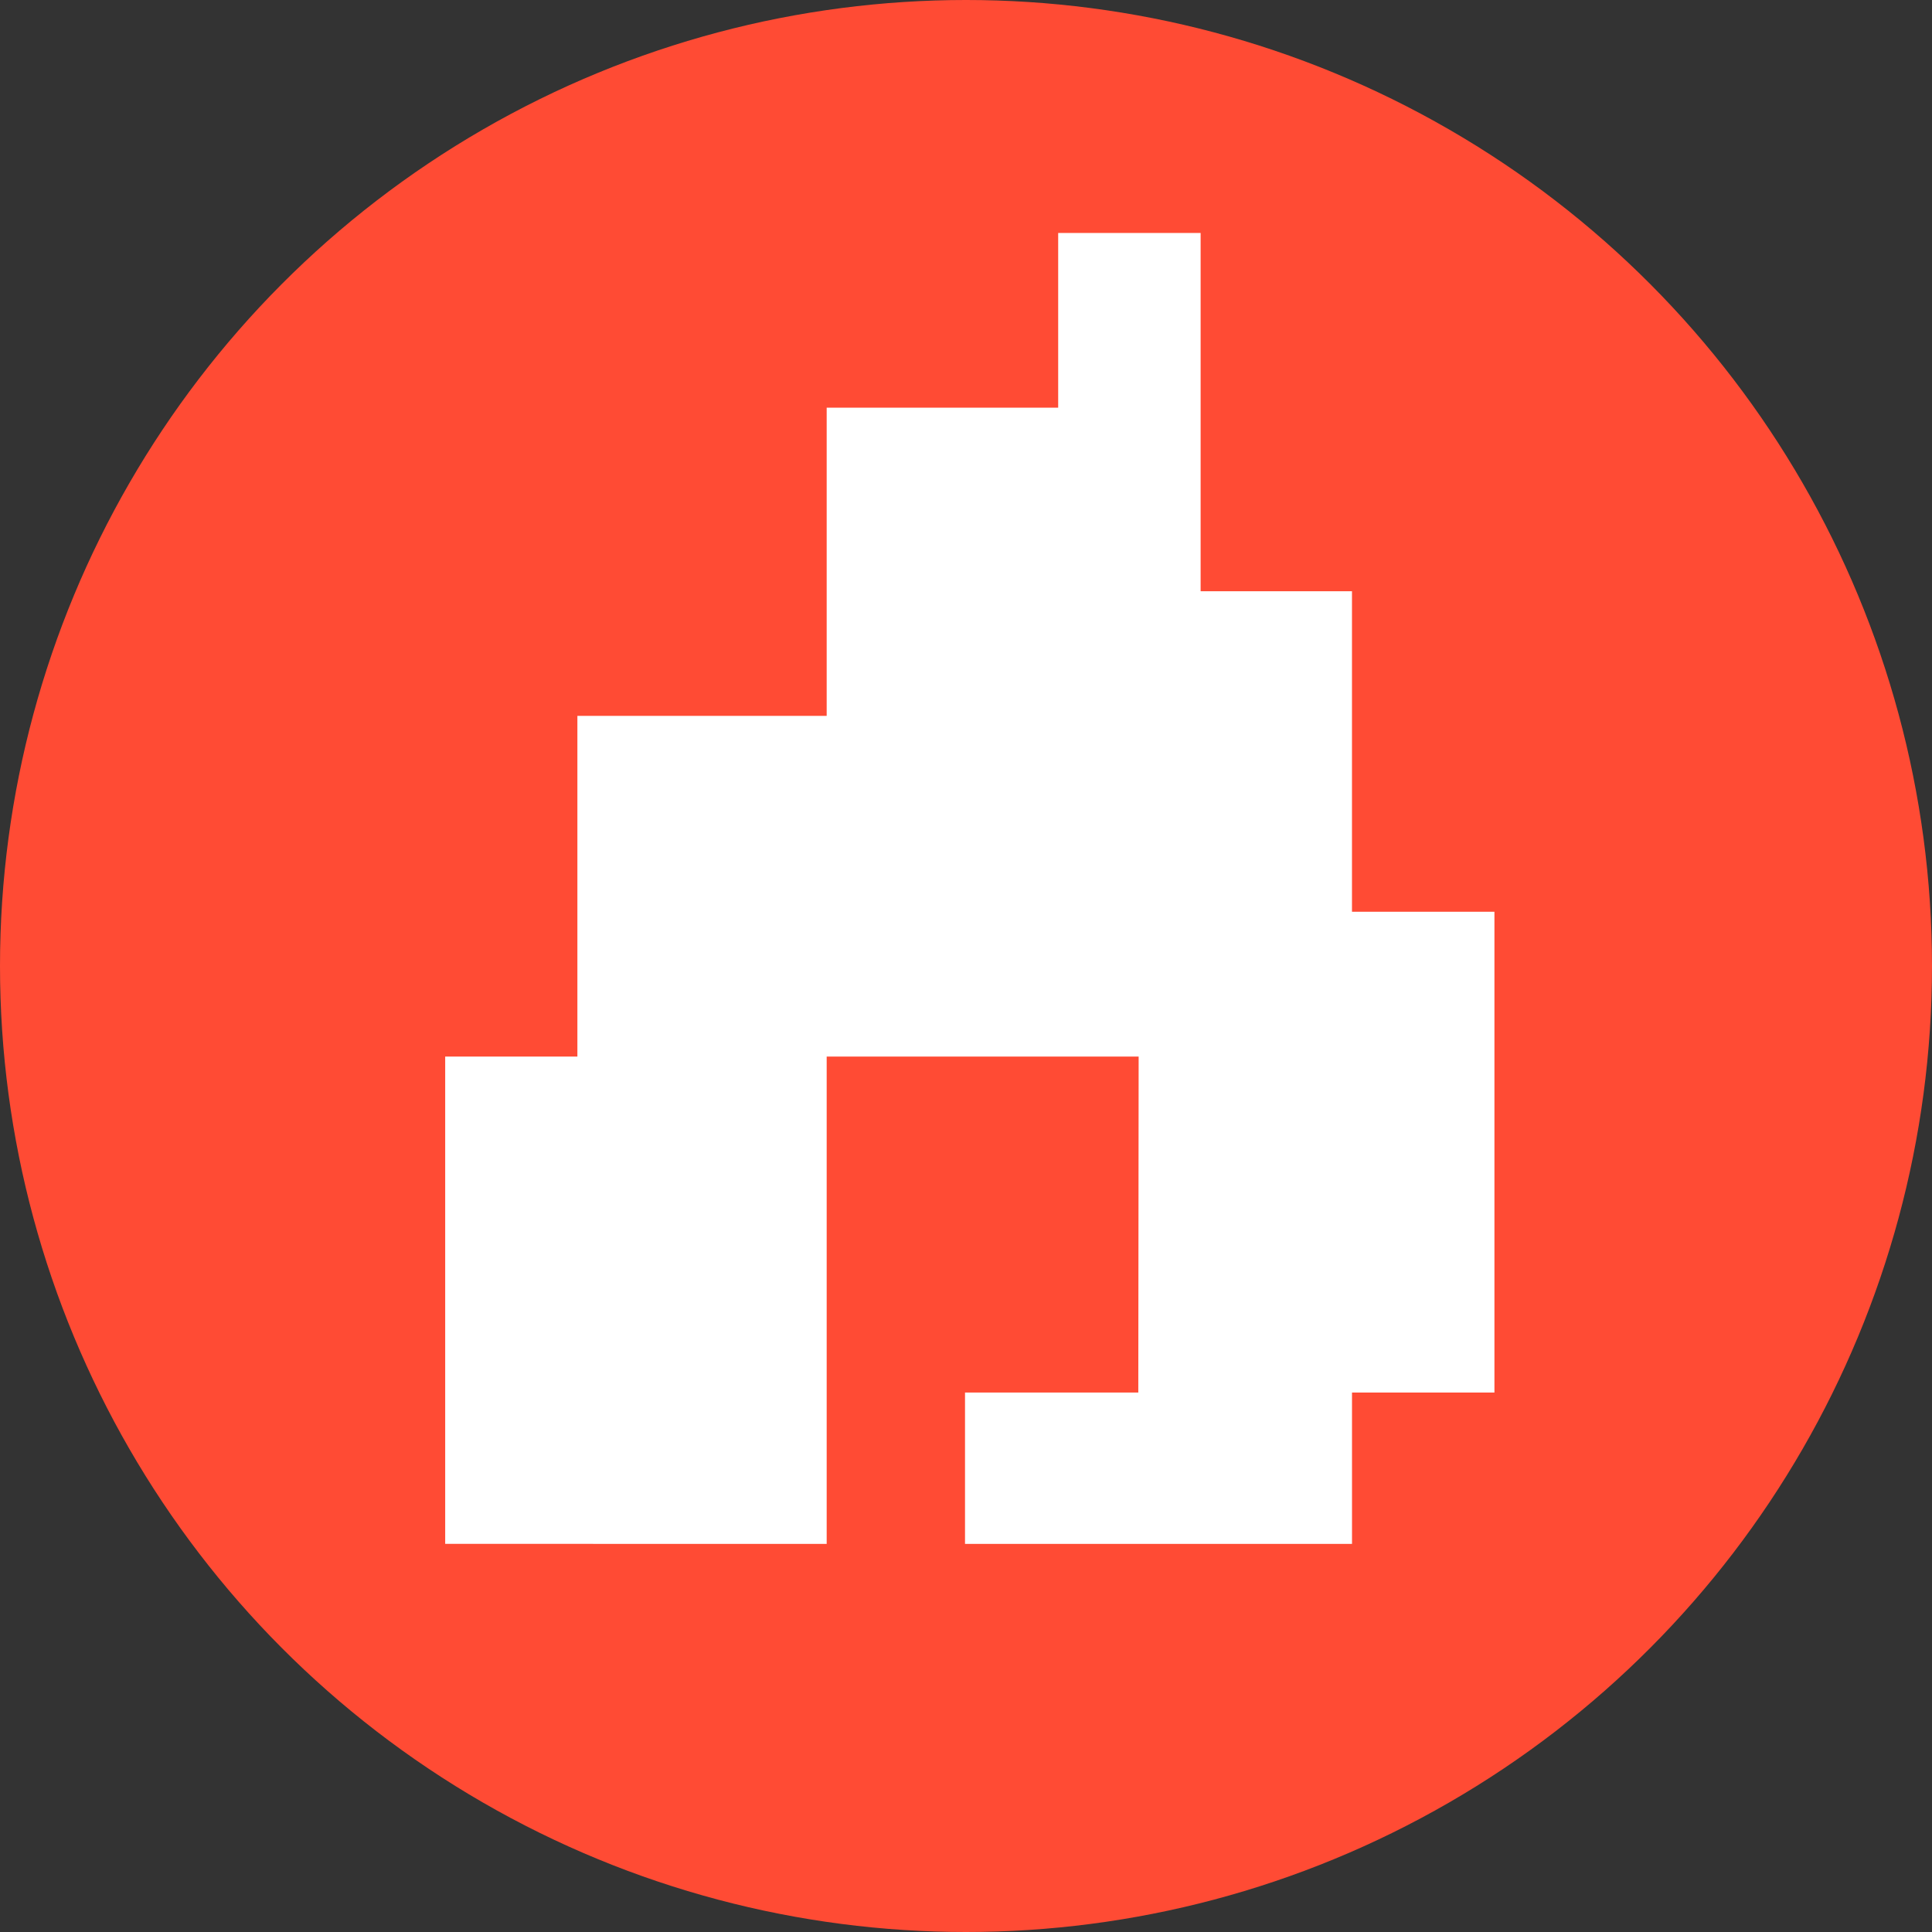 <svg xmlns="http://www.w3.org/2000/svg" version="1.1" xmlns:xlink="http://www.w3.org/1999/xlink" xmlns:svgjs="http://svgjs.dev/svgjs" width="180" height="180"><rect width="100%" height="100%" fill="#333333" stroke="none"/><svg width="180" height="180" viewBox="0 0 180 180" fill="none" xmlns="http://www.w3.org/2000/svg">
<circle cx="90" cy="90" r="90" fill="#FF4B34"></circle>
<path d="M111.86 55.084H125.961V84.947H139.233V129.74H125.963L125.964 143.841L89.908 143.841V129.74H106.053L106.085 98.438H77.02V143.841L41.477 143.838V98.438H53.794V66.698H77.02V37.982L98.588 37.982V21.704H111.86V55.084Z" fill="white"></path>
</svg><style>@media (prefers-color-scheme: light) { :root { filter: none; } }
@media (prefers-color-scheme: dark) { :root { filter: none; } }
</style></svg>